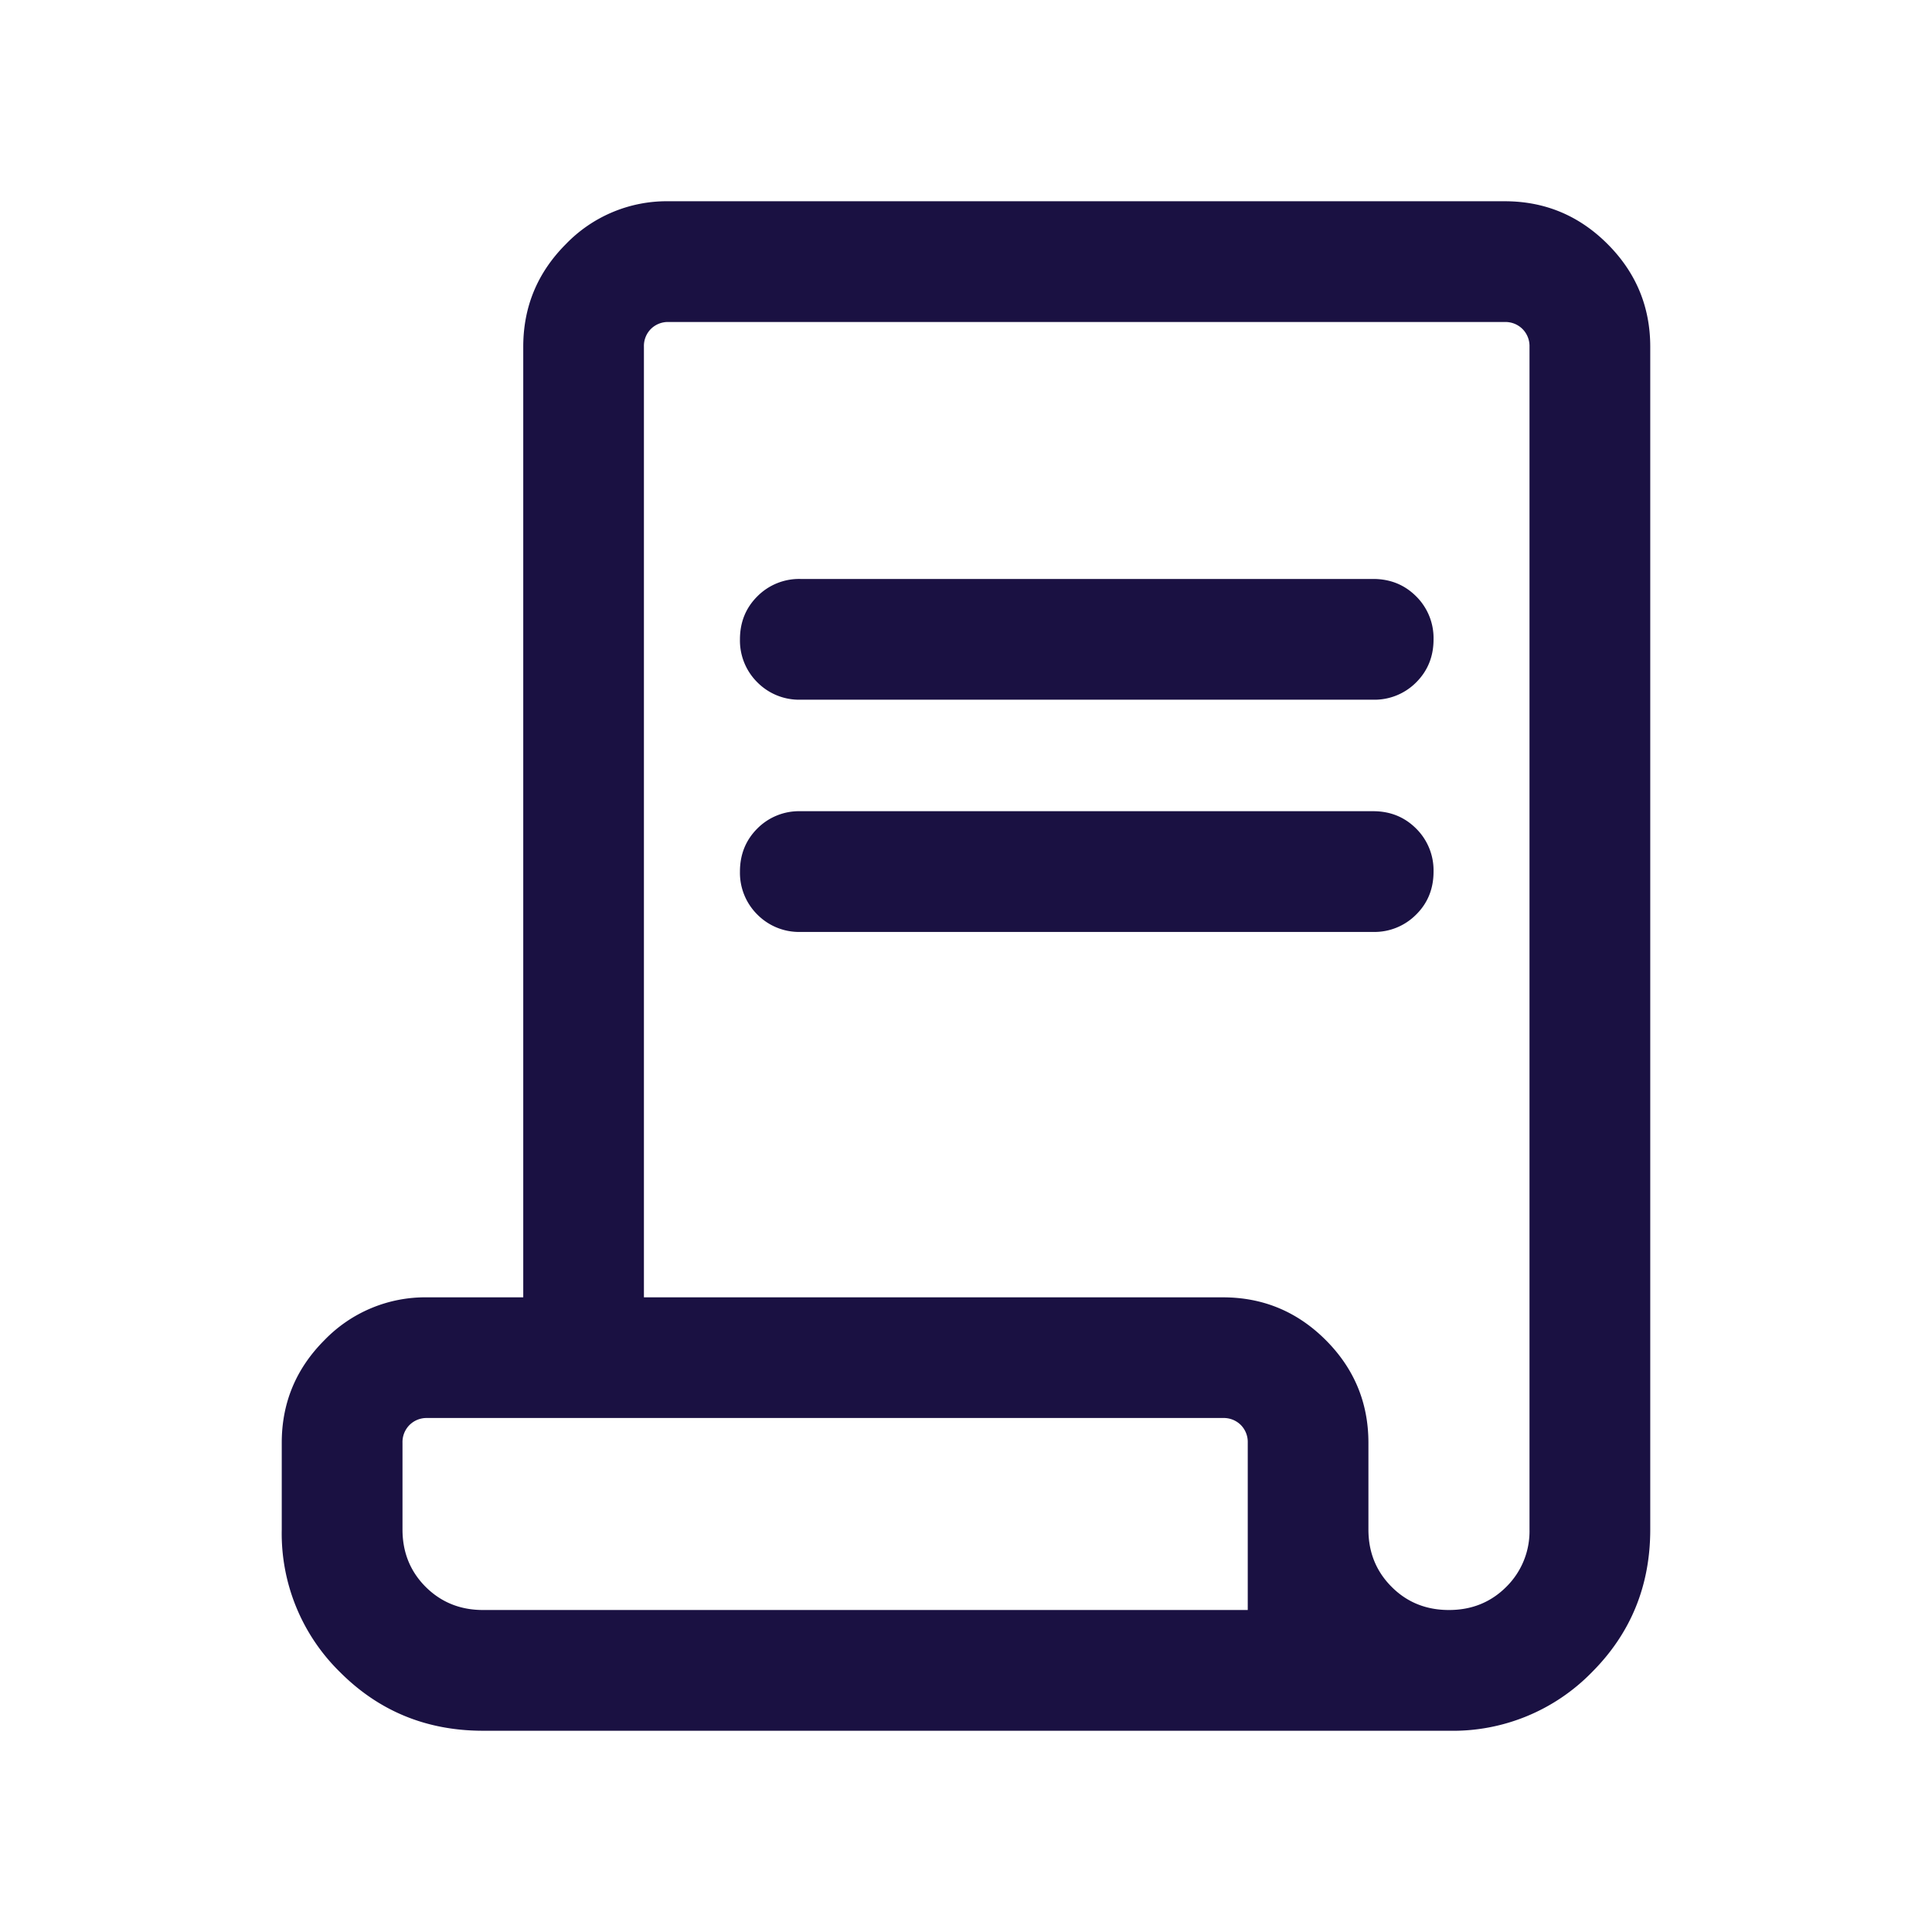 <svg xmlns="http://www.w3.org/2000/svg" width="24" height="24" fill="none" viewBox="0 0 24 24"><mask id="a" width="24" height="24" x="0" y="0" maskUnits="userSpaceOnUse" style="mask-type:alpha"><path fill="#d9d9d9" d="M0 0h24v24H0z"/></mask><g mask="url(#a)"><path fill="#1a1142" d="M6 21.5q-1.048 0-1.774-.726A2.41 2.41 0 0 1 3.5 19v-1.077q0-.745.531-1.276a1.74 1.74 0 0 1 1.277-.531H6.5V4.308q0-.746.531-1.277A1.74 1.74 0 0 1 8.308 2.5h10.384q.746 0 1.277.531t.531 1.277V19q0 1.048-.726 1.774A2.41 2.41 0 0 1 18 21.5zM18 20q.424 0 .712-.288A.97.97 0 0 0 19 19V4.308a.3.3 0 0 0-.087-.221.3.3 0 0 0-.22-.087H8.307a.3.3 0 0 0-.222.087.3.3 0 0 0-.086.22v11.809h7.192q.746 0 1.277.53.531.531.531 1.277V19q0 .424.288.712.287.288.712.288M9.942 8.692a.73.73 0 0 1-.534-.216.73.73 0 0 1-.216-.534q0-.319.216-.534a.73.73 0 0 1 .534-.216h7.116q.318 0 .534.216a.73.73 0 0 1 .216.535q0 .318-.216.534a.73.73 0 0 1-.534.215zm0 2.885a.73.73 0 0 1-.534-.216.73.73 0 0 1-.216-.535q0-.318.216-.534a.73.73 0 0 1 .534-.215h7.116q.318 0 .534.216a.73.73 0 0 1 .216.534q0 .32-.216.534a.73.73 0 0 1-.534.216zM6 20h9.5v-2.077a.3.3 0 0 0-.086-.221.3.3 0 0 0-.222-.087H5.308a.3.3 0 0 0-.221.087.3.3 0 0 0-.087.221V19q0 .424.287.712Q5.576 20 6 20m0 0H5h10.5z"/></g></svg>